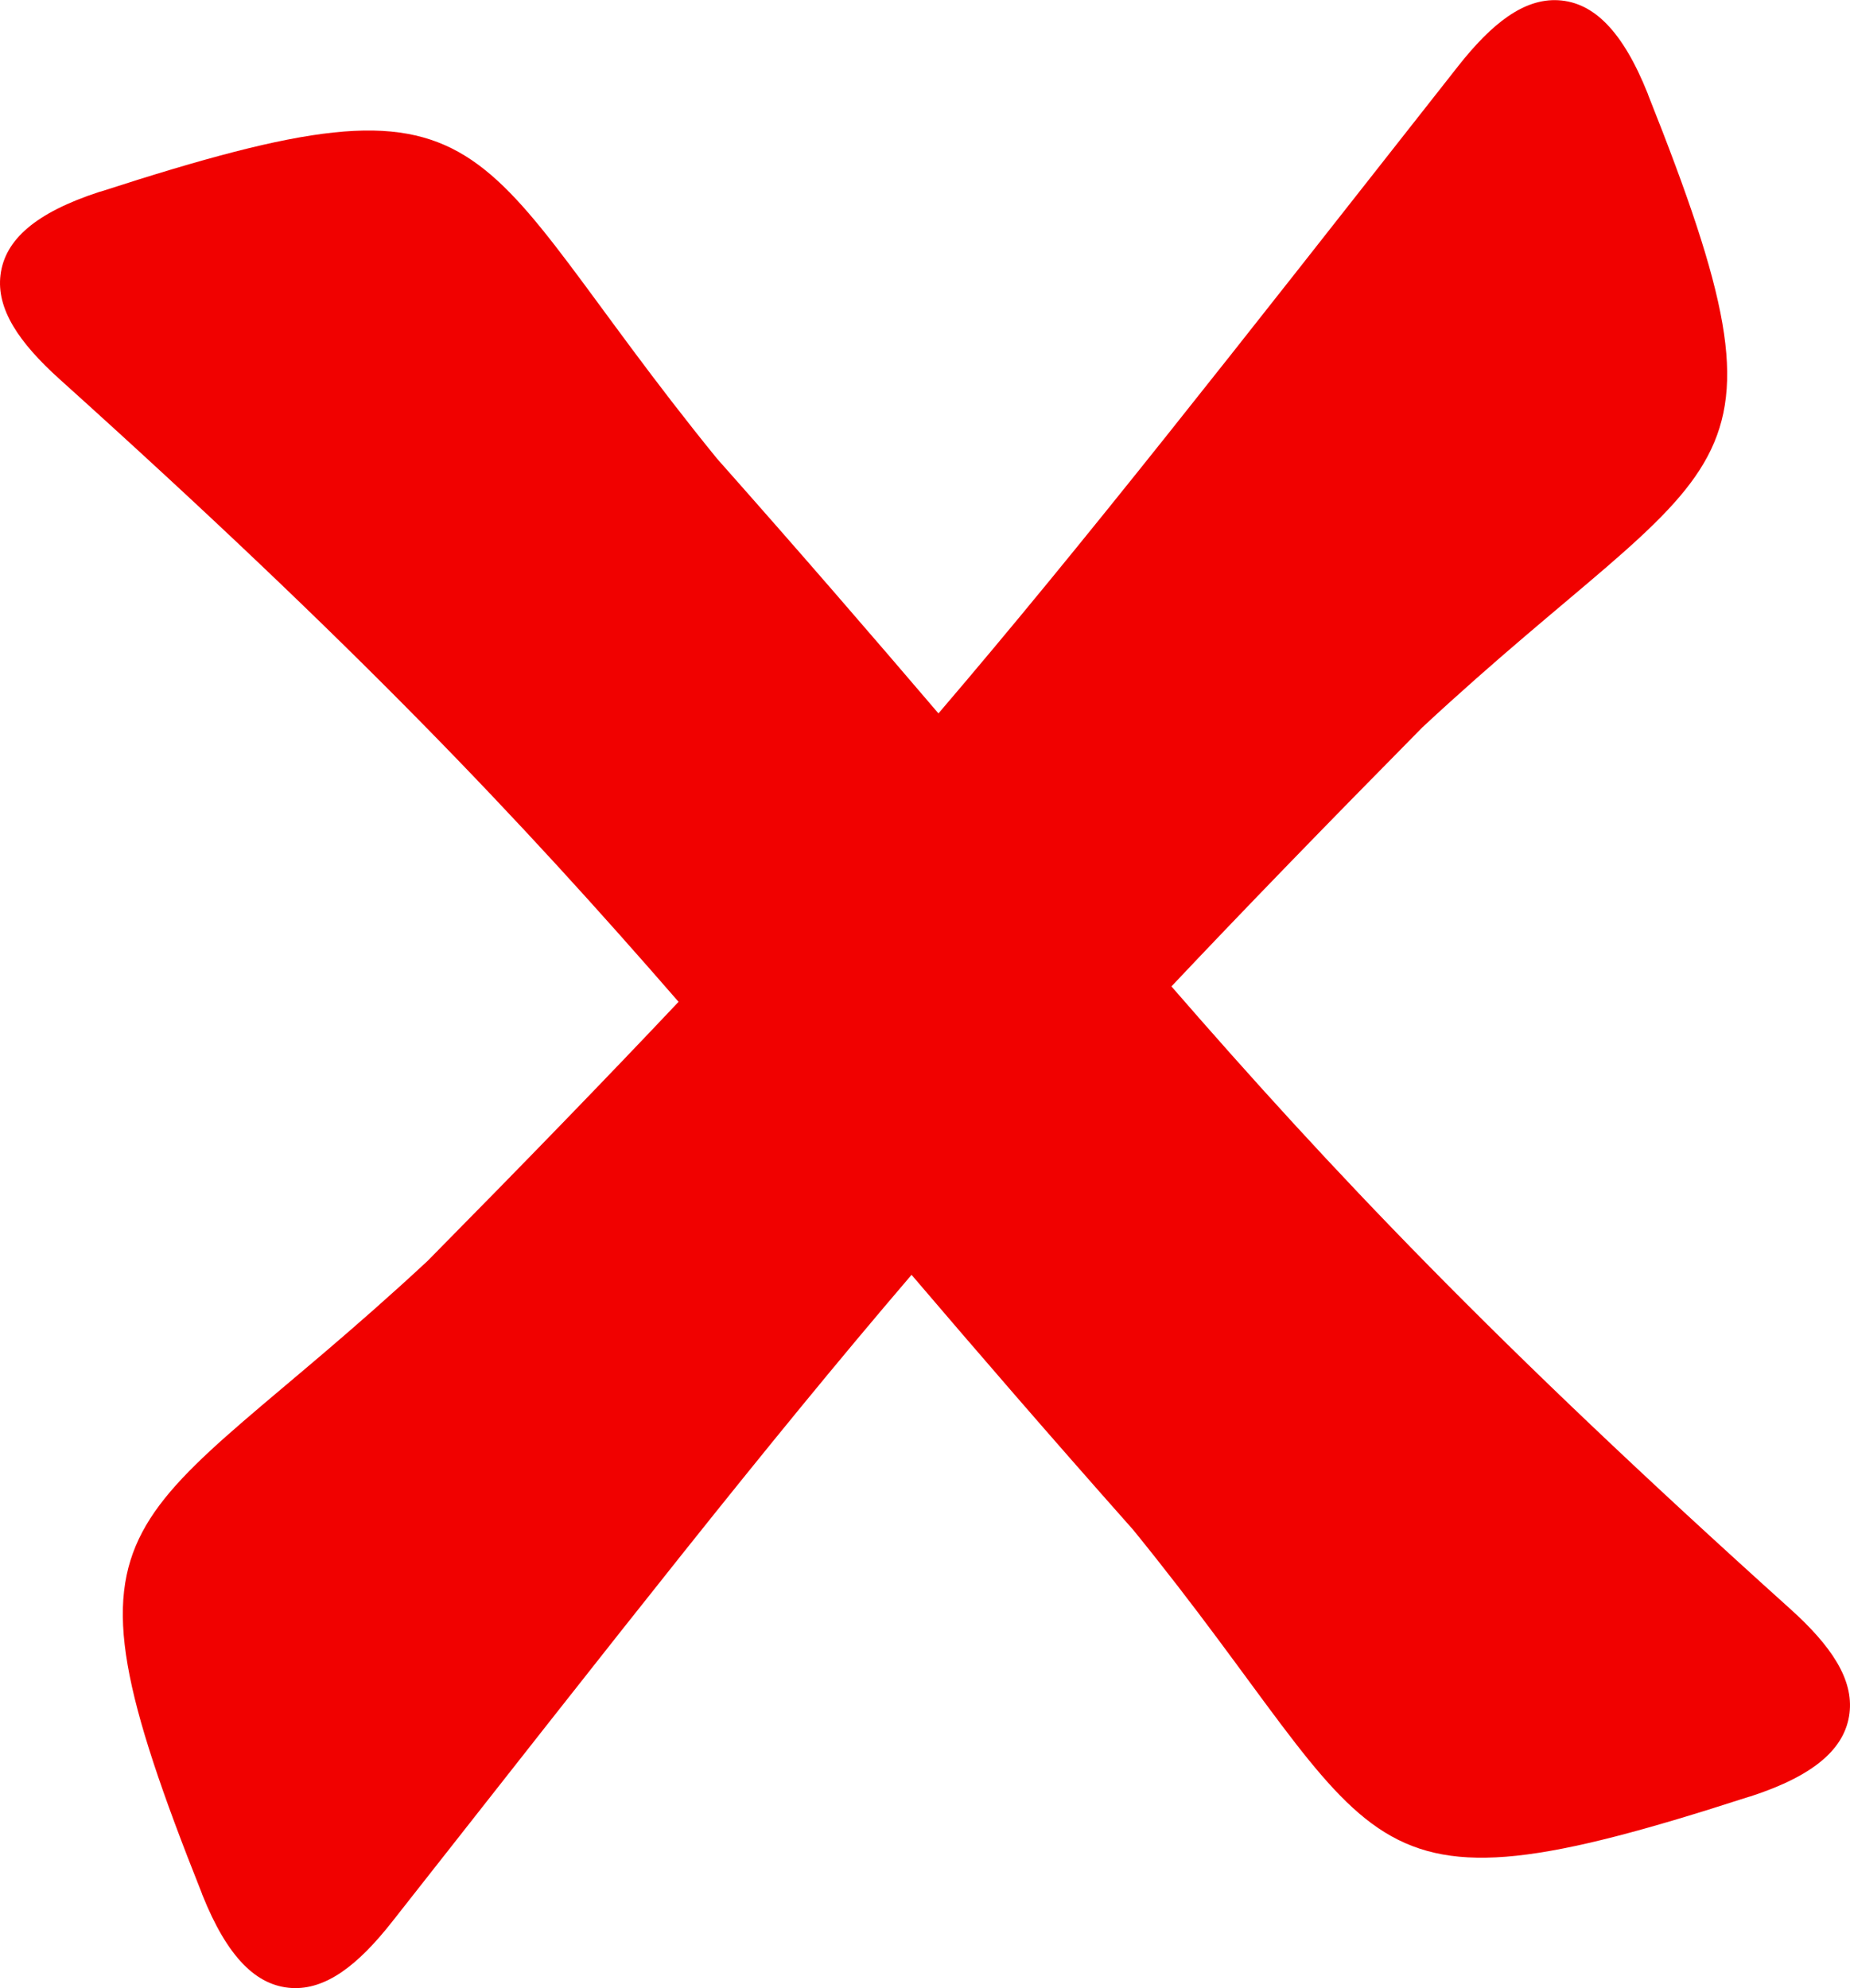 <svg xmlns="http://www.w3.org/2000/svg" shape-rendering="geometricPrecision" text-rendering="geometricPrecision" image-rendering="optimizeQuality" fill-rule="evenodd" clip-rule="evenodd" viewBox="0 0 477 512.55"><path fill="#F10100" fill-rule="nonzero" d="M366.76 187.49c-24.98 25.3-46.02 46.99-64.72 66.8 41.13 47.31 82.57 91.21 159.57 160.49 10.58 9.52 16.34 18.15 15.26 26.89-1.12 9.04-8.97 16.03-25.51 21.42l-.54.14c-105.31 34.11-91.92 13.16-158.66-68.87-21.91-24.69-40.46-46.2-57.13-65.72-37.96 44.38-74.46 91.19-133.98 166.84-8.81 11.19-17.04 17.5-25.83 17.01-9.1-.52-16.59-7.89-23.06-24.05l-.18-.52c-40.96-102.84-19.2-90.84 58.26-162.86 24.98-25.3 46.02-46.99 64.72-66.8-41.13-47.31-82.57-91.2-159.57-160.49C4.81 88.25-.95 79.62.13 70.88c1.12-9.04 8.97-16.03 25.51-21.42l.54-.14c105.31-34.11 91.92-13.16 158.66 68.87 21.9 24.69 40.46 46.2 57.13 65.72 37.96-44.38 74.46-91.19 133.98-166.84C384.76 5.88 392.99-.43 401.78.06c9.1.52 16.59 7.89 23.06 24.05l.18.52c40.96 102.84 19.2 90.84-58.26 162.86z"/></svg>